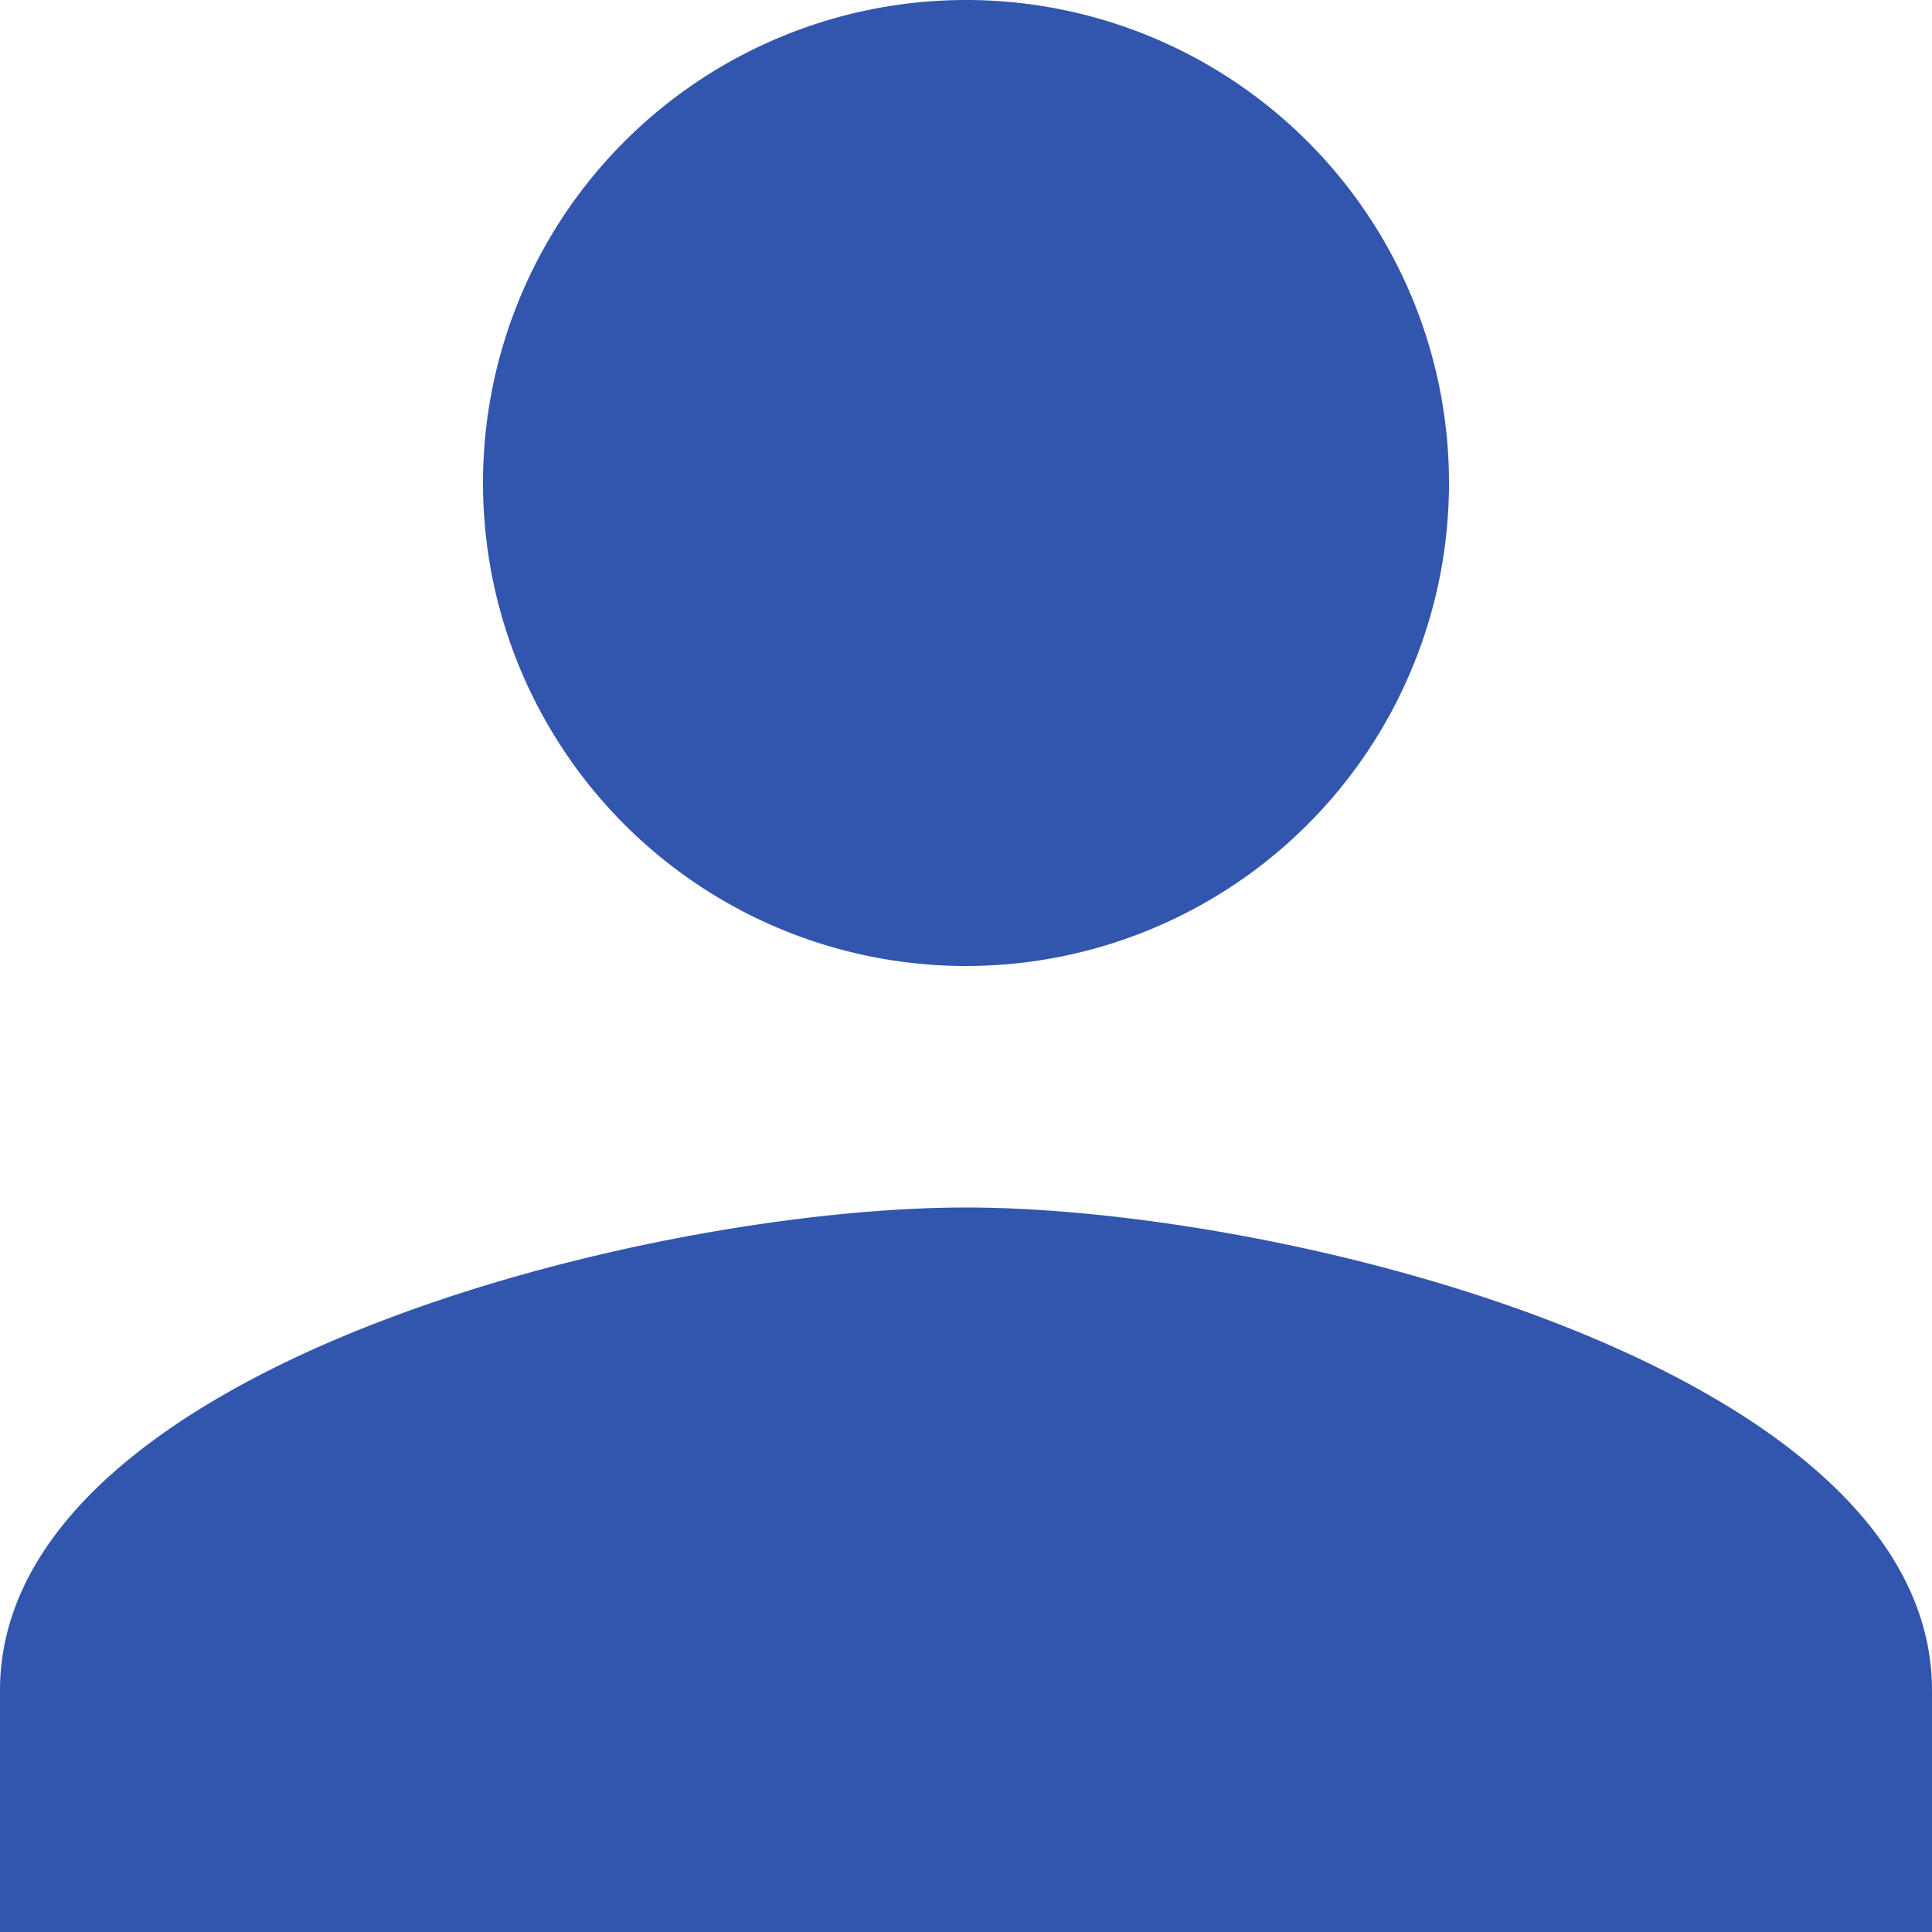 <svg xmlns="http://www.w3.org/2000/svg" width="16" height="16" viewBox="0 0 16 16">
  <g id="Groupe_2351" data-name="Groupe 2351" transform="translate(0 -3)">
    <rect id="Rectangle_752" data-name="Rectangle 752" width="16" height="16" transform="translate(0 3)" fill="#3256ae" opacity="0"/>
    <path id="Icon_material-person" data-name="Icon material-person" d="M14,14a4,4,0,1,0-4-4A4,4,0,0,0,14,14Zm0,2c-2.67,0-8,1.34-8,4v2H22V20C22,17.339,16.669,16,14,16Z" transform="translate(-6 -3)" fill="#3256ae"/>
  </g>
</svg>
